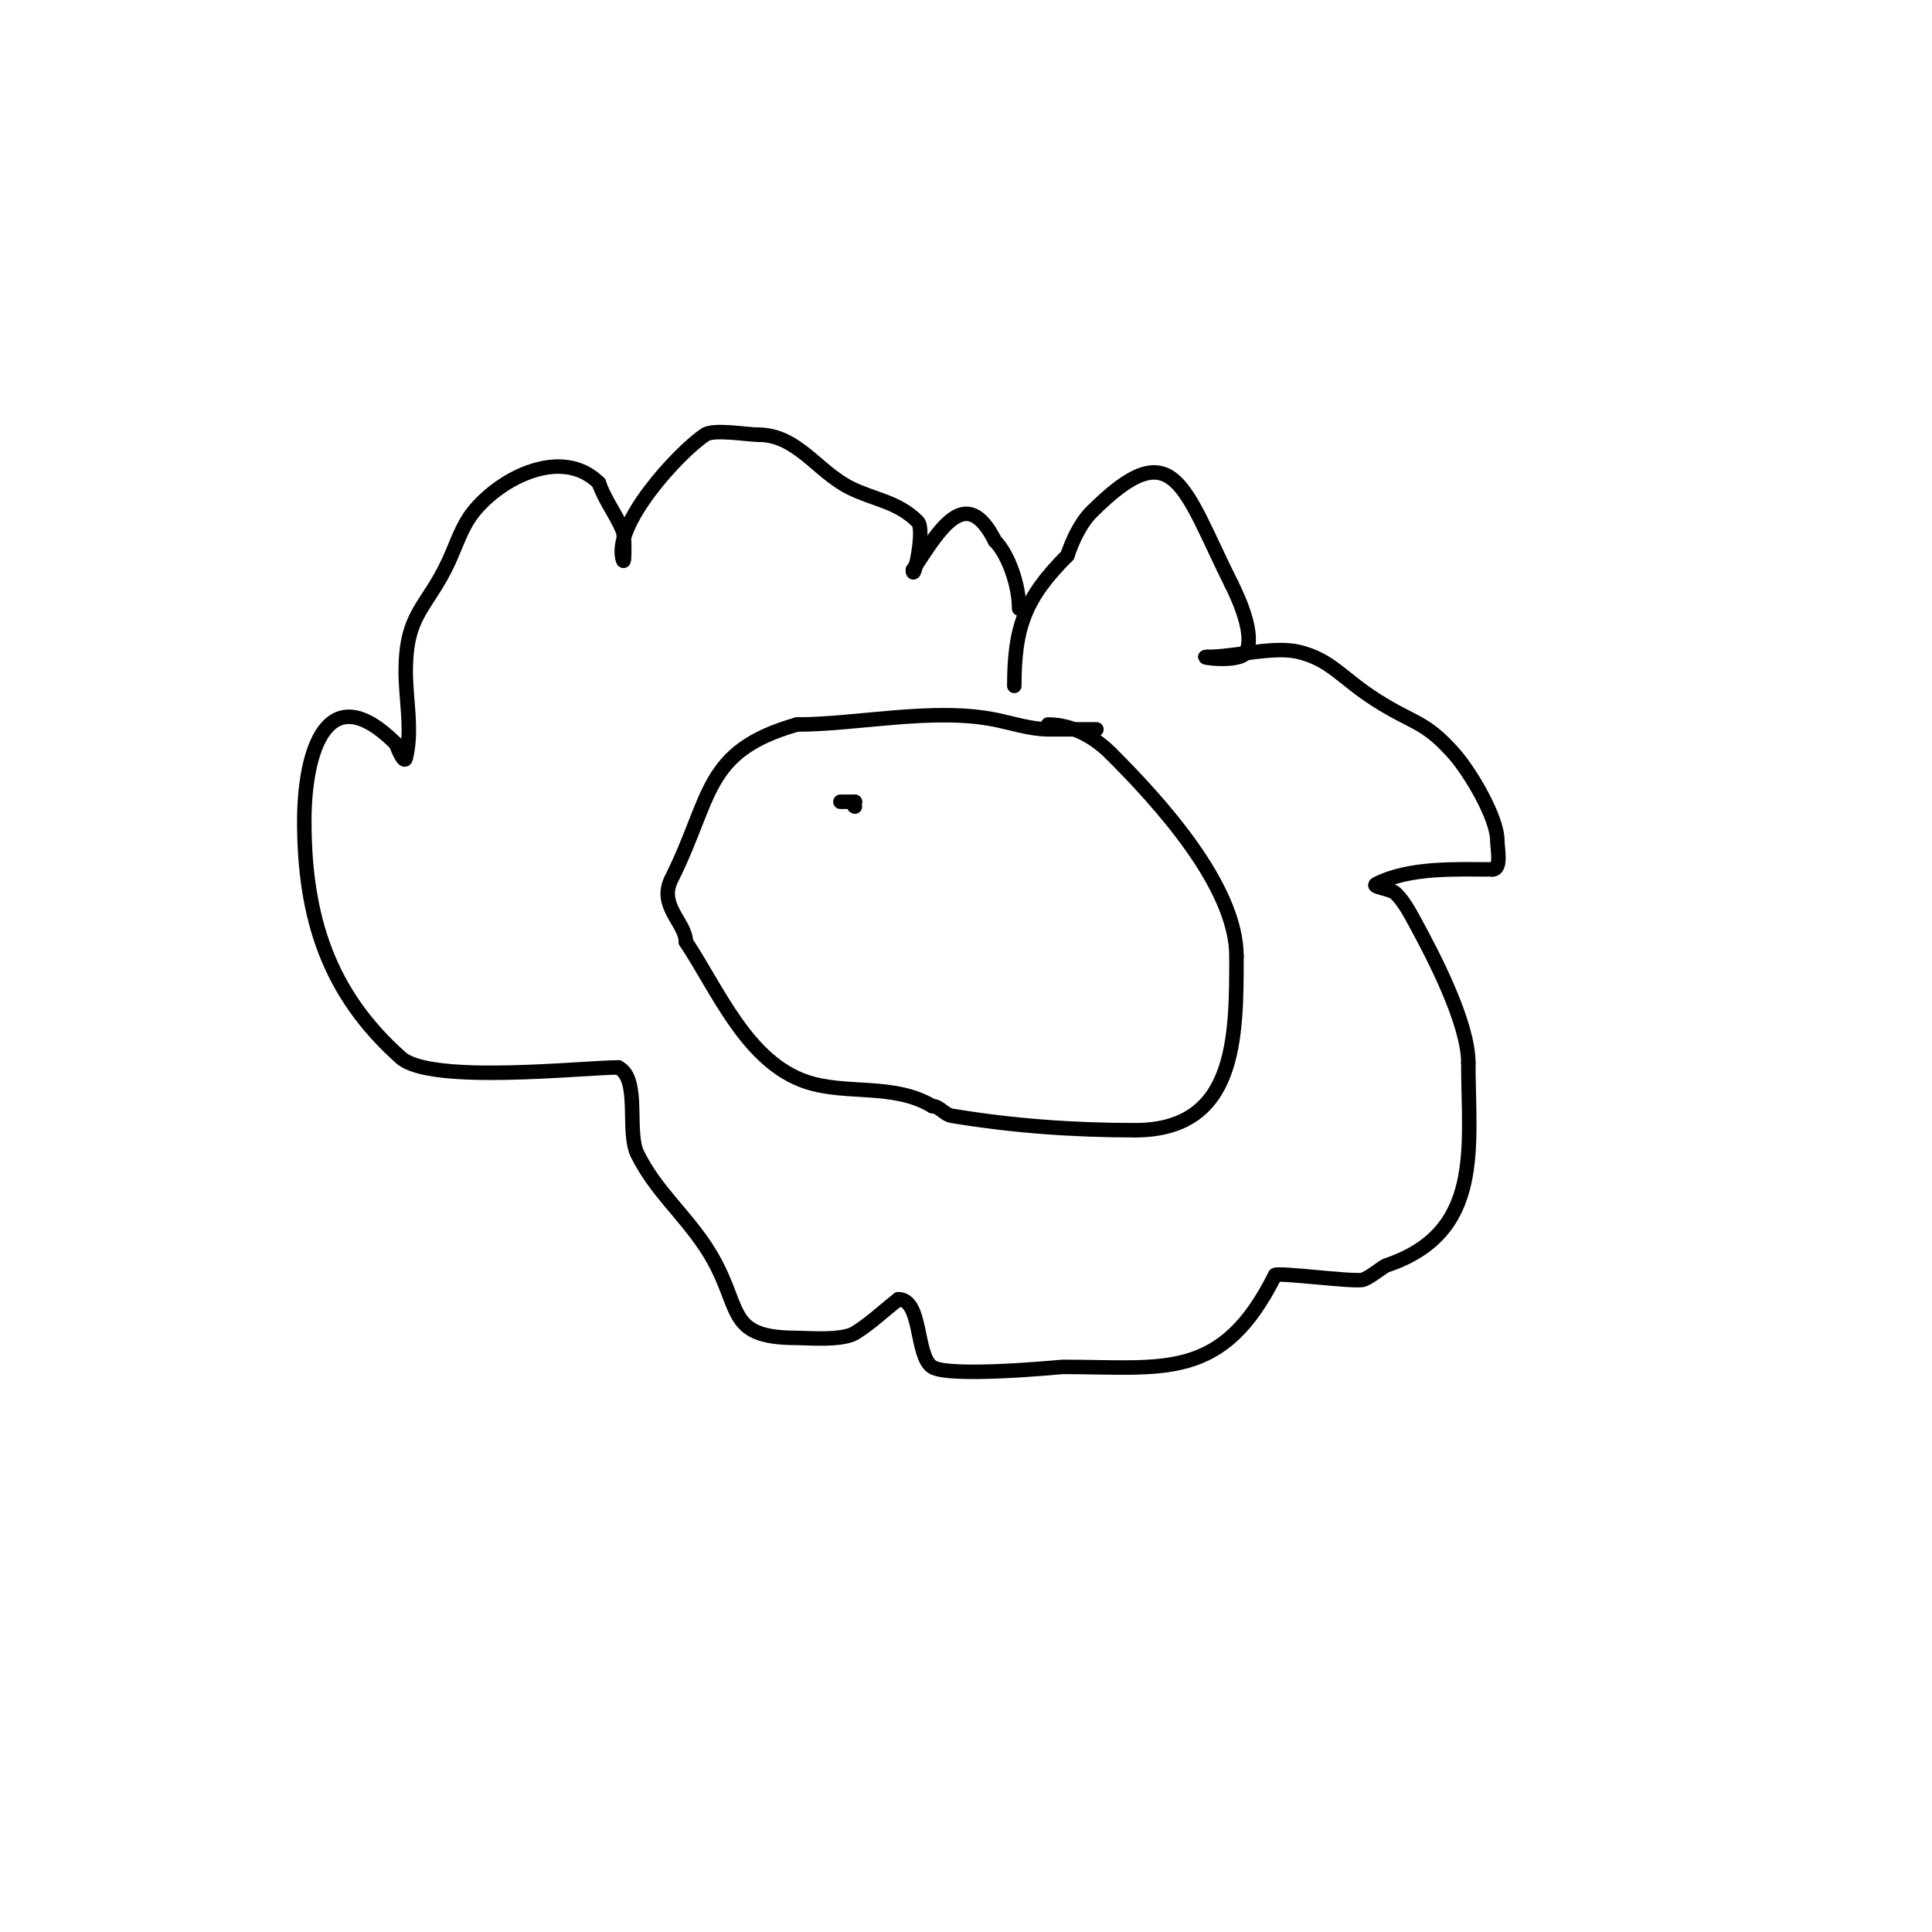 <svg viewBox='0 0 400 400' version='1.1' xmlns='http://www.w3.org/2000/svg' xmlns:xlink='http://www.w3.org/1999/xlink'><g fill='none' stroke='#000000' stroke-width='3' stroke-linecap='round' stroke-linejoin='round'><path d='M227,151c-3.333,0 -6.667,0 -10,0'/><path d='M217,151c-3.565,0 -7.695,-1.339 -11,-2c-12.811,-2.562 -28.438,1 -41,1'/><path d='M165,150c-19.437,5.553 -17.471,14.943 -26,32c-2.775,5.551 3,9.033 3,13'/><path d='M142,195c6.604,9.907 12.639,24.88 25,29c8.188,2.729 18.046,0.227 26,5'/><path d='M193,229c1.491,0 2.53,1.755 4,2c12.582,2.097 25.105,3 38,3'/><path d='M235,234c20.993,0 21,-19.102 21,-36'/><path d='M256,198c0,-14.622 -16.135,-32.135 -26,-42'/><path d='M230,156c-3.142,-3.142 -7.741,-6 -13,-6'/><path d='M210,142c0,-12.286 2.272,-18.272 11,-27'/><path d='M221,115c1.02,-3.059 2.668,-6.668 5,-9c17.168,-17.168 18.986,-5.029 29,15'/><path d='M255,121c1.538,3.076 4.812,10.375 3,14c-1.202,2.404 -10.687,1 -8,1'/><path d='M250,136c5.783,0 13.703,-2.324 19,-1c6.676,1.669 8.753,5.388 16,10c7.739,4.925 9.929,4.17 16,11c3.381,3.803 9,13.267 9,18c0,1.52 0.982,6 -1,6'/><path d='M309,180c-7.534,0 -16.999,-0.501 -24,3c-1.333,0.667 2.946,0.946 4,2c1.7,1.7 2.849,3.89 4,6c3.756,6.886 11,20.769 11,29'/><path d='M304,220c0,17.466 3.28,35.24 -17,42c-0.659,0.22 -3.762,2.823 -5,3c-2.617,0.374 -17.389,-1.611 -18,-1'/><path d='M264,264c-11.002,22.003 -22.878,19 -44,19c-0.3,0 -23.548,2.301 -27,0c-3.495,-2.33 -2.043,-14 -7,-14'/><path d='M186,269c-3,2.333 -5.763,5.008 -9,7c-2.676,1.647 -10.214,1 -12,1c-15.65,0 -10.774,-6.662 -19,-19c-4.598,-6.897 -10.248,-11.496 -14,-19c-2.363,-4.726 0.663,-15.668 -4,-18'/><path d='M128,221c-7.141,0 -38.787,3.522 -45,-2c-14.992,-13.326 -20,-29.072 -20,-49c0,-14.564 4.785,-30.215 19,-16'/><path d='M82,154c0.38,1.14 1.709,4.166 2,3c1.455,-5.821 0,-12 0,-18c0,-12.245 4.531,-13.169 9,-23c1.542,-3.393 2.672,-7.09 5,-10c5.88,-7.35 18.527,-13.473 26,-6'/><path d='M124,100c1.179,3.536 3.616,6.54 5,10c0.307,0.767 0.351,7.054 0,6c-2.399,-7.198 11.465,-22.31 17,-26c1.818,-1.212 8.716,0 11,0'/><path d='M157,90c8.046,0 12.201,7.601 19,11c4.989,2.494 9.806,2.806 14,7c1.629,1.629 -1,13.017 -1,10'/><path d='M189,118c5.351,-8.026 10.935,-18.129 17,-6'/><path d='M206,112c2.747,2.747 5,9.134 5,14'/><path d='M172,163'/><path d='M177,167c-0.333,0 0,-0.667 0,-1'/><path d='M177,166c-1,0 -2,0 -3,0'/></g>
</svg>
